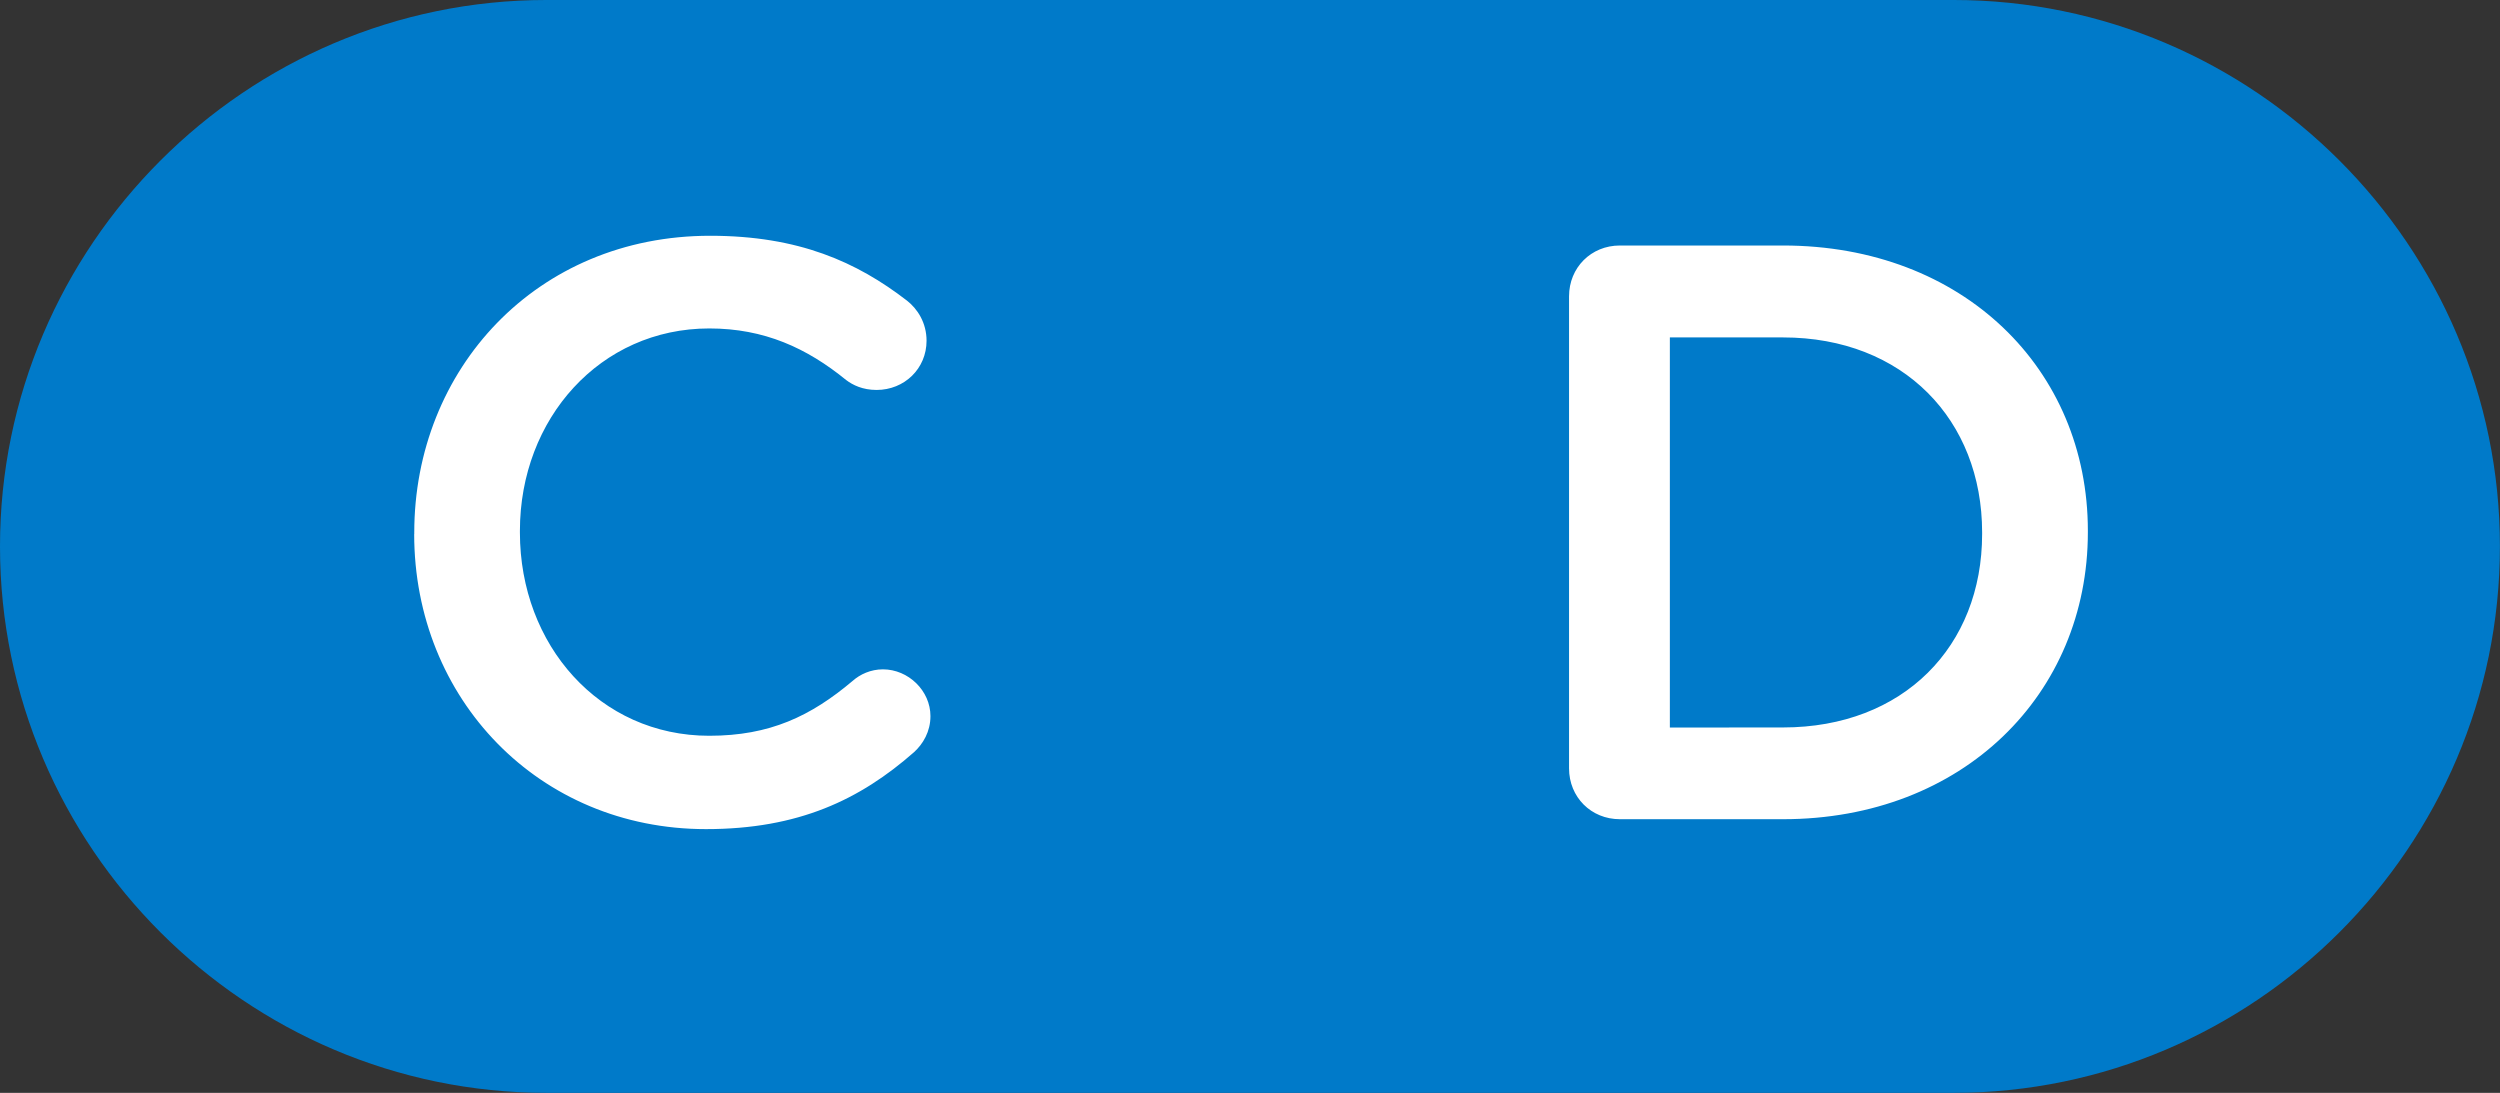 <?xml version="1.0" encoding="UTF-8" standalone="no"?>
<!-- Created with Inkscape (http://www.inkscape.org/) -->

<svg
   width="29.51mm"
   height="12.9mm"
   viewBox="0 0 29.51 12.9"
   version="1.1"
   id="svg1393"
   inkscape:version="1.2.1 (9c6d41e, 2022-07-14)"
   sodipodi:docname="CD.svg"
   xmlns:inkscape="http://www.inkscape.org/namespaces/inkscape"
   xmlns:sodipodi="http://sodipodi.sourceforge.net/DTD/sodipodi-0.dtd"
   xmlns="http://www.w3.org/2000/svg"
   xmlns:svg="http://www.w3.org/2000/svg">
  <rect x="0" y="0" width="29.51" height="12.9" fill="#333333" stroke="none"/>
  <sodipodi:namedview
     id="namedview1395"
     pagecolor="#ffffff"
     bordercolor="#000000"
     borderopacity="0.25"
     inkscape:showpageshadow="2"
     inkscape:pageopacity="0.0"
     inkscape:pagecheckerboard="0"
     inkscape:deskcolor="#d1d1d1"
     inkscape:document-units="mm"
     showgrid="false"
     inkscape:zoom="0.2102413"
     inkscape:cx="-45.186174"
     inkscape:cy="-16.647538"
     inkscape:window-width="1512"
     inkscape:window-height="917"
     inkscape:window-x="0"
     inkscape:window-y="65"
     inkscape:window-maximized="0"
     inkscape:current-layer="layer1" />
  <defs
     id="defs1390" />
  <g
     inkscape:label="Layer 1"
     inkscape:groupmode="layer"
     id="layer1"
     transform="translate(-29.292,-153.376)">
    <path
       fill="#007ac9"
       d="m 58.801,159.826 c 0,3.548 -2.903,6.45 -6.45,6.45 H 35.742 c -3.548,0 -6.45,-2.902 -6.45,-6.45 0,-3.548 2.902,-6.45 6.45,-6.45 h 16.609 c 3.548,0 6.45,2.902 6.45,6.45"
       id="path104"
       style="stroke-width:0.265" />
    <path
       fill="#ffffff"
       d="m 34.182,159.681 v -0.019 c 0,-1.926 1.441,-3.503 3.493,-3.503 1.045,0 1.732,0.31 2.322,0.765 0.125,0.097 0.232,0.262 0.232,0.474 0,0.329 -0.261,0.581 -0.59,0.581 -0.165,0 -0.281,-0.058 -0.359,-0.117 -0.464,-0.378 -0.967,-0.609 -1.616,-0.609 -1.287,0 -2.235,1.064 -2.235,2.389 v 0.02 c 0,1.326 0.938,2.399 2.235,2.399 0.716,0 1.2,-0.232 1.693,-0.648 0.087,-0.077 0.212,-0.136 0.357,-0.136 0.3,0 0.561,0.252 0.561,0.552 0,0.183 -0.087,0.328 -0.193,0.425 -0.638,0.561 -1.364,0.909 -2.457,0.909 -1.974,0 -3.444,-1.538 -3.444,-3.483 m 16.157,2.283 c 1.422,0 2.351,-0.958 2.351,-2.283 v -0.019 c 0,-1.326 -0.929,-2.302 -2.351,-2.302 h -1.335 v 4.605 z m -2.525,-5.089 c 0,-0.339 0.26,-0.6 0.6,-0.6 h 1.925 c 2.128,0 3.599,1.46 3.599,3.366 v 0.02 c 0,1.906 -1.47,3.386 -3.599,3.386 h -1.925 c -0.34,0 -0.6,-0.261 -0.6,-0.6 z"
       id="path106"
       style="stroke-width:0.265" />
  </g>
</svg>
